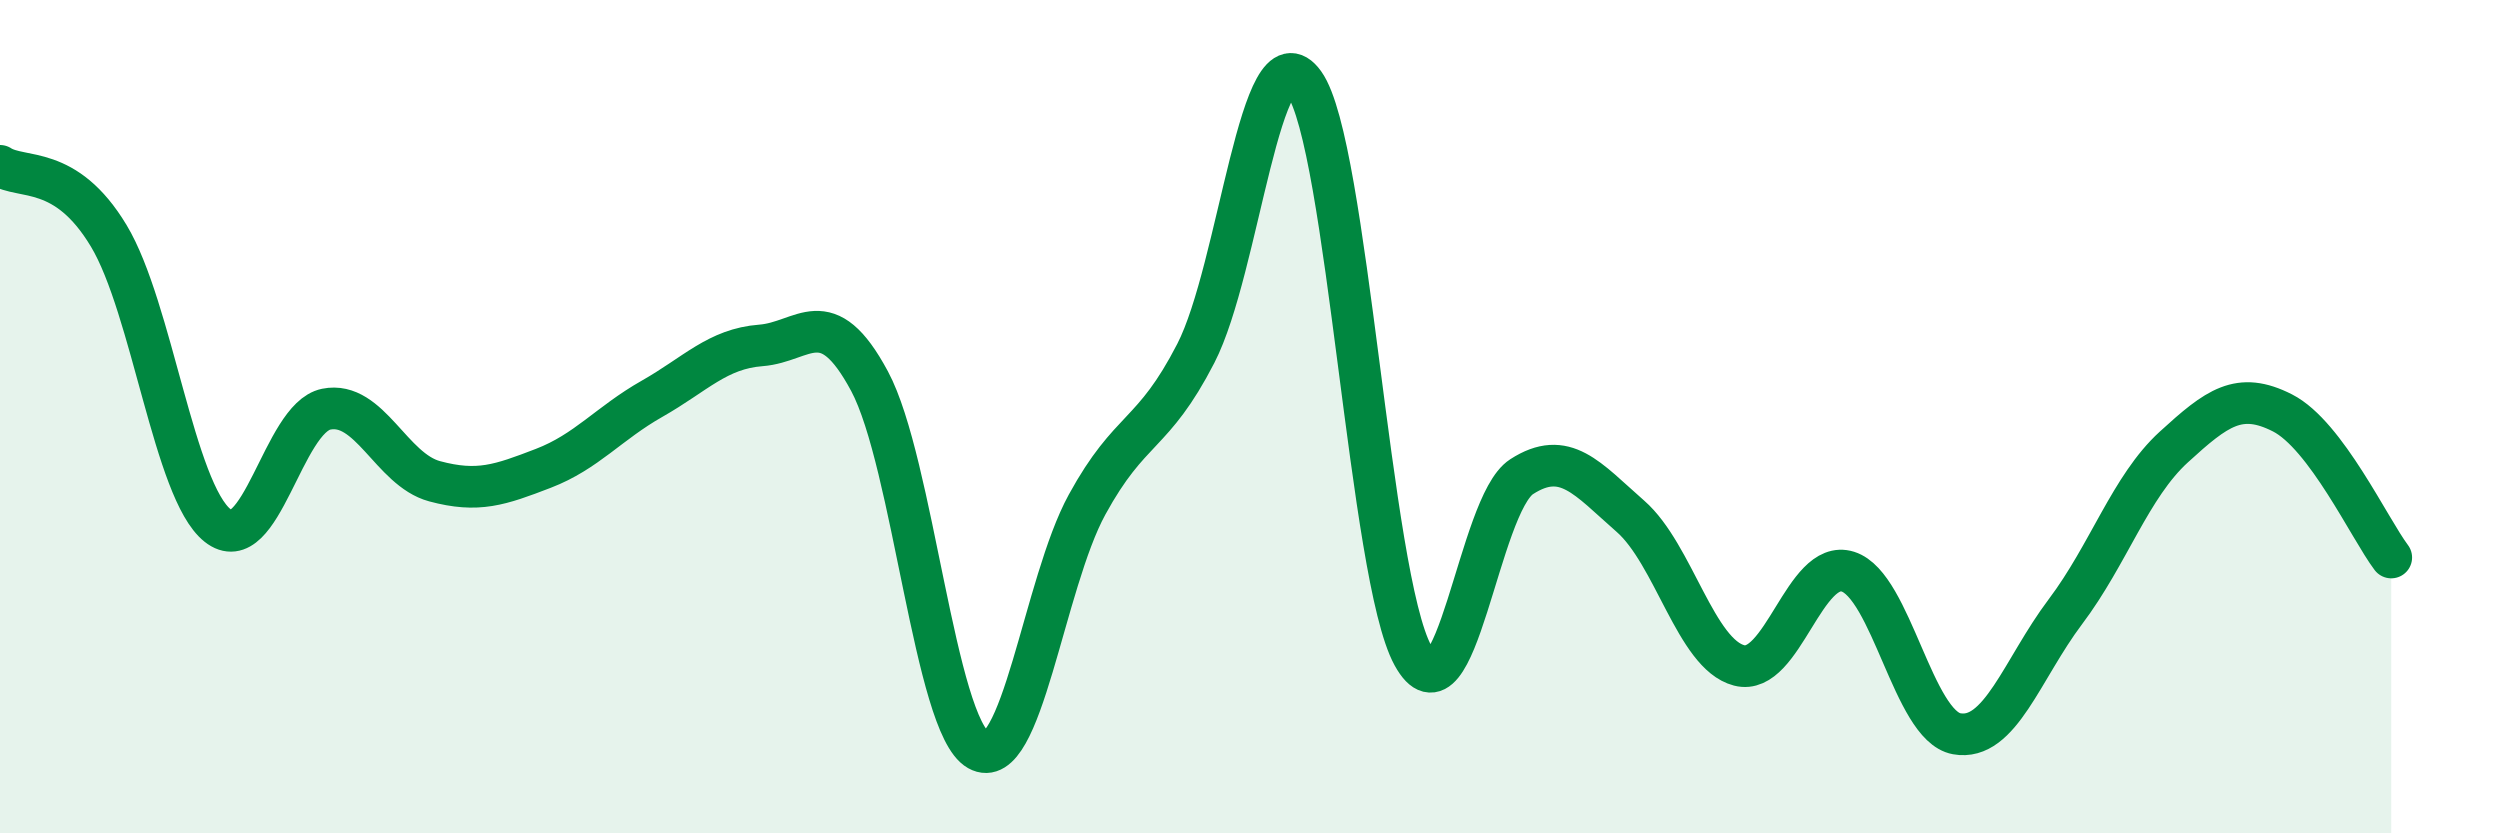 
    <svg width="60" height="20" viewBox="0 0 60 20" xmlns="http://www.w3.org/2000/svg">
      <path
        d="M 0,3.98 C 0.52,4.32 1.57,3.93 2.61,5.66 C 3.65,7.39 4.18,11.78 5.22,12.61 C 6.26,13.44 6.79,10.03 7.83,9.82 C 8.87,9.61 9.39,11.27 10.43,11.55 C 11.47,11.83 12,11.64 13.04,11.24 C 14.08,10.84 14.61,10.16 15.65,9.57 C 16.69,8.98 17.22,8.37 18.26,8.29 C 19.3,8.21 19.83,7.21 20.87,9.15 C 21.91,11.09 22.44,17.41 23.48,18 C 24.52,18.59 25.05,14.01 26.09,12.11 C 27.13,10.21 27.66,10.5 28.7,8.48 C 29.74,6.46 30.26,0.55 31.3,2 C 32.34,3.45 32.87,13.84 33.91,15.73 C 34.95,17.62 35.48,12.11 36.52,11.44 C 37.56,10.77 38.09,11.48 39.13,12.39 C 40.17,13.3 40.7,15.7 41.74,15.97 C 42.78,16.24 43.31,13.39 44.35,13.72 C 45.39,14.05 45.92,17.42 46.96,17.61 C 48,17.8 48.53,16.06 49.57,14.68 C 50.61,13.3 51.13,11.68 52.17,10.73 C 53.21,9.78 53.74,9.38 54.78,9.91 C 55.82,10.44 56.87,12.69 57.39,13.38L57.39 20L0 20Z"
        fill="#008740"
        opacity="0.1"
        stroke-linecap="round"
        stroke-linejoin="round"
      />
      <path
        d="M 0,3.98 C 0.52,4.32 1.57,3.93 2.61,5.66 C 3.65,7.39 4.18,11.78 5.22,12.61 C 6.26,13.44 6.79,10.03 7.83,9.82 C 8.87,9.61 9.39,11.27 10.43,11.55 C 11.47,11.83 12,11.64 13.04,11.24 C 14.08,10.84 14.61,10.16 15.65,9.57 C 16.69,8.98 17.22,8.37 18.26,8.29 C 19.3,8.21 19.83,7.21 20.87,9.15 C 21.91,11.09 22.44,17.41 23.48,18 C 24.52,18.59 25.05,14.01 26.09,12.11 C 27.13,10.21 27.66,10.5 28.7,8.48 C 29.74,6.46 30.26,0.55 31.3,2 C 32.34,3.45 32.87,13.84 33.91,15.73 C 34.95,17.62 35.48,12.11 36.52,11.44 C 37.56,10.77 38.09,11.48 39.13,12.39 C 40.17,13.3 40.7,15.7 41.74,15.97 C 42.78,16.24 43.31,13.39 44.35,13.72 C 45.39,14.05 45.92,17.42 46.96,17.61 C 48,17.8 48.53,16.06 49.57,14.68 C 50.61,13.3 51.13,11.68 52.17,10.73 C 53.21,9.78 53.74,9.38 54.78,9.91 C 55.82,10.44 56.87,12.69 57.39,13.38"
        stroke="#008740"
        stroke-width="1"
        fill="none"
        stroke-linecap="round"
        stroke-linejoin="round"
      />
    </svg>
  